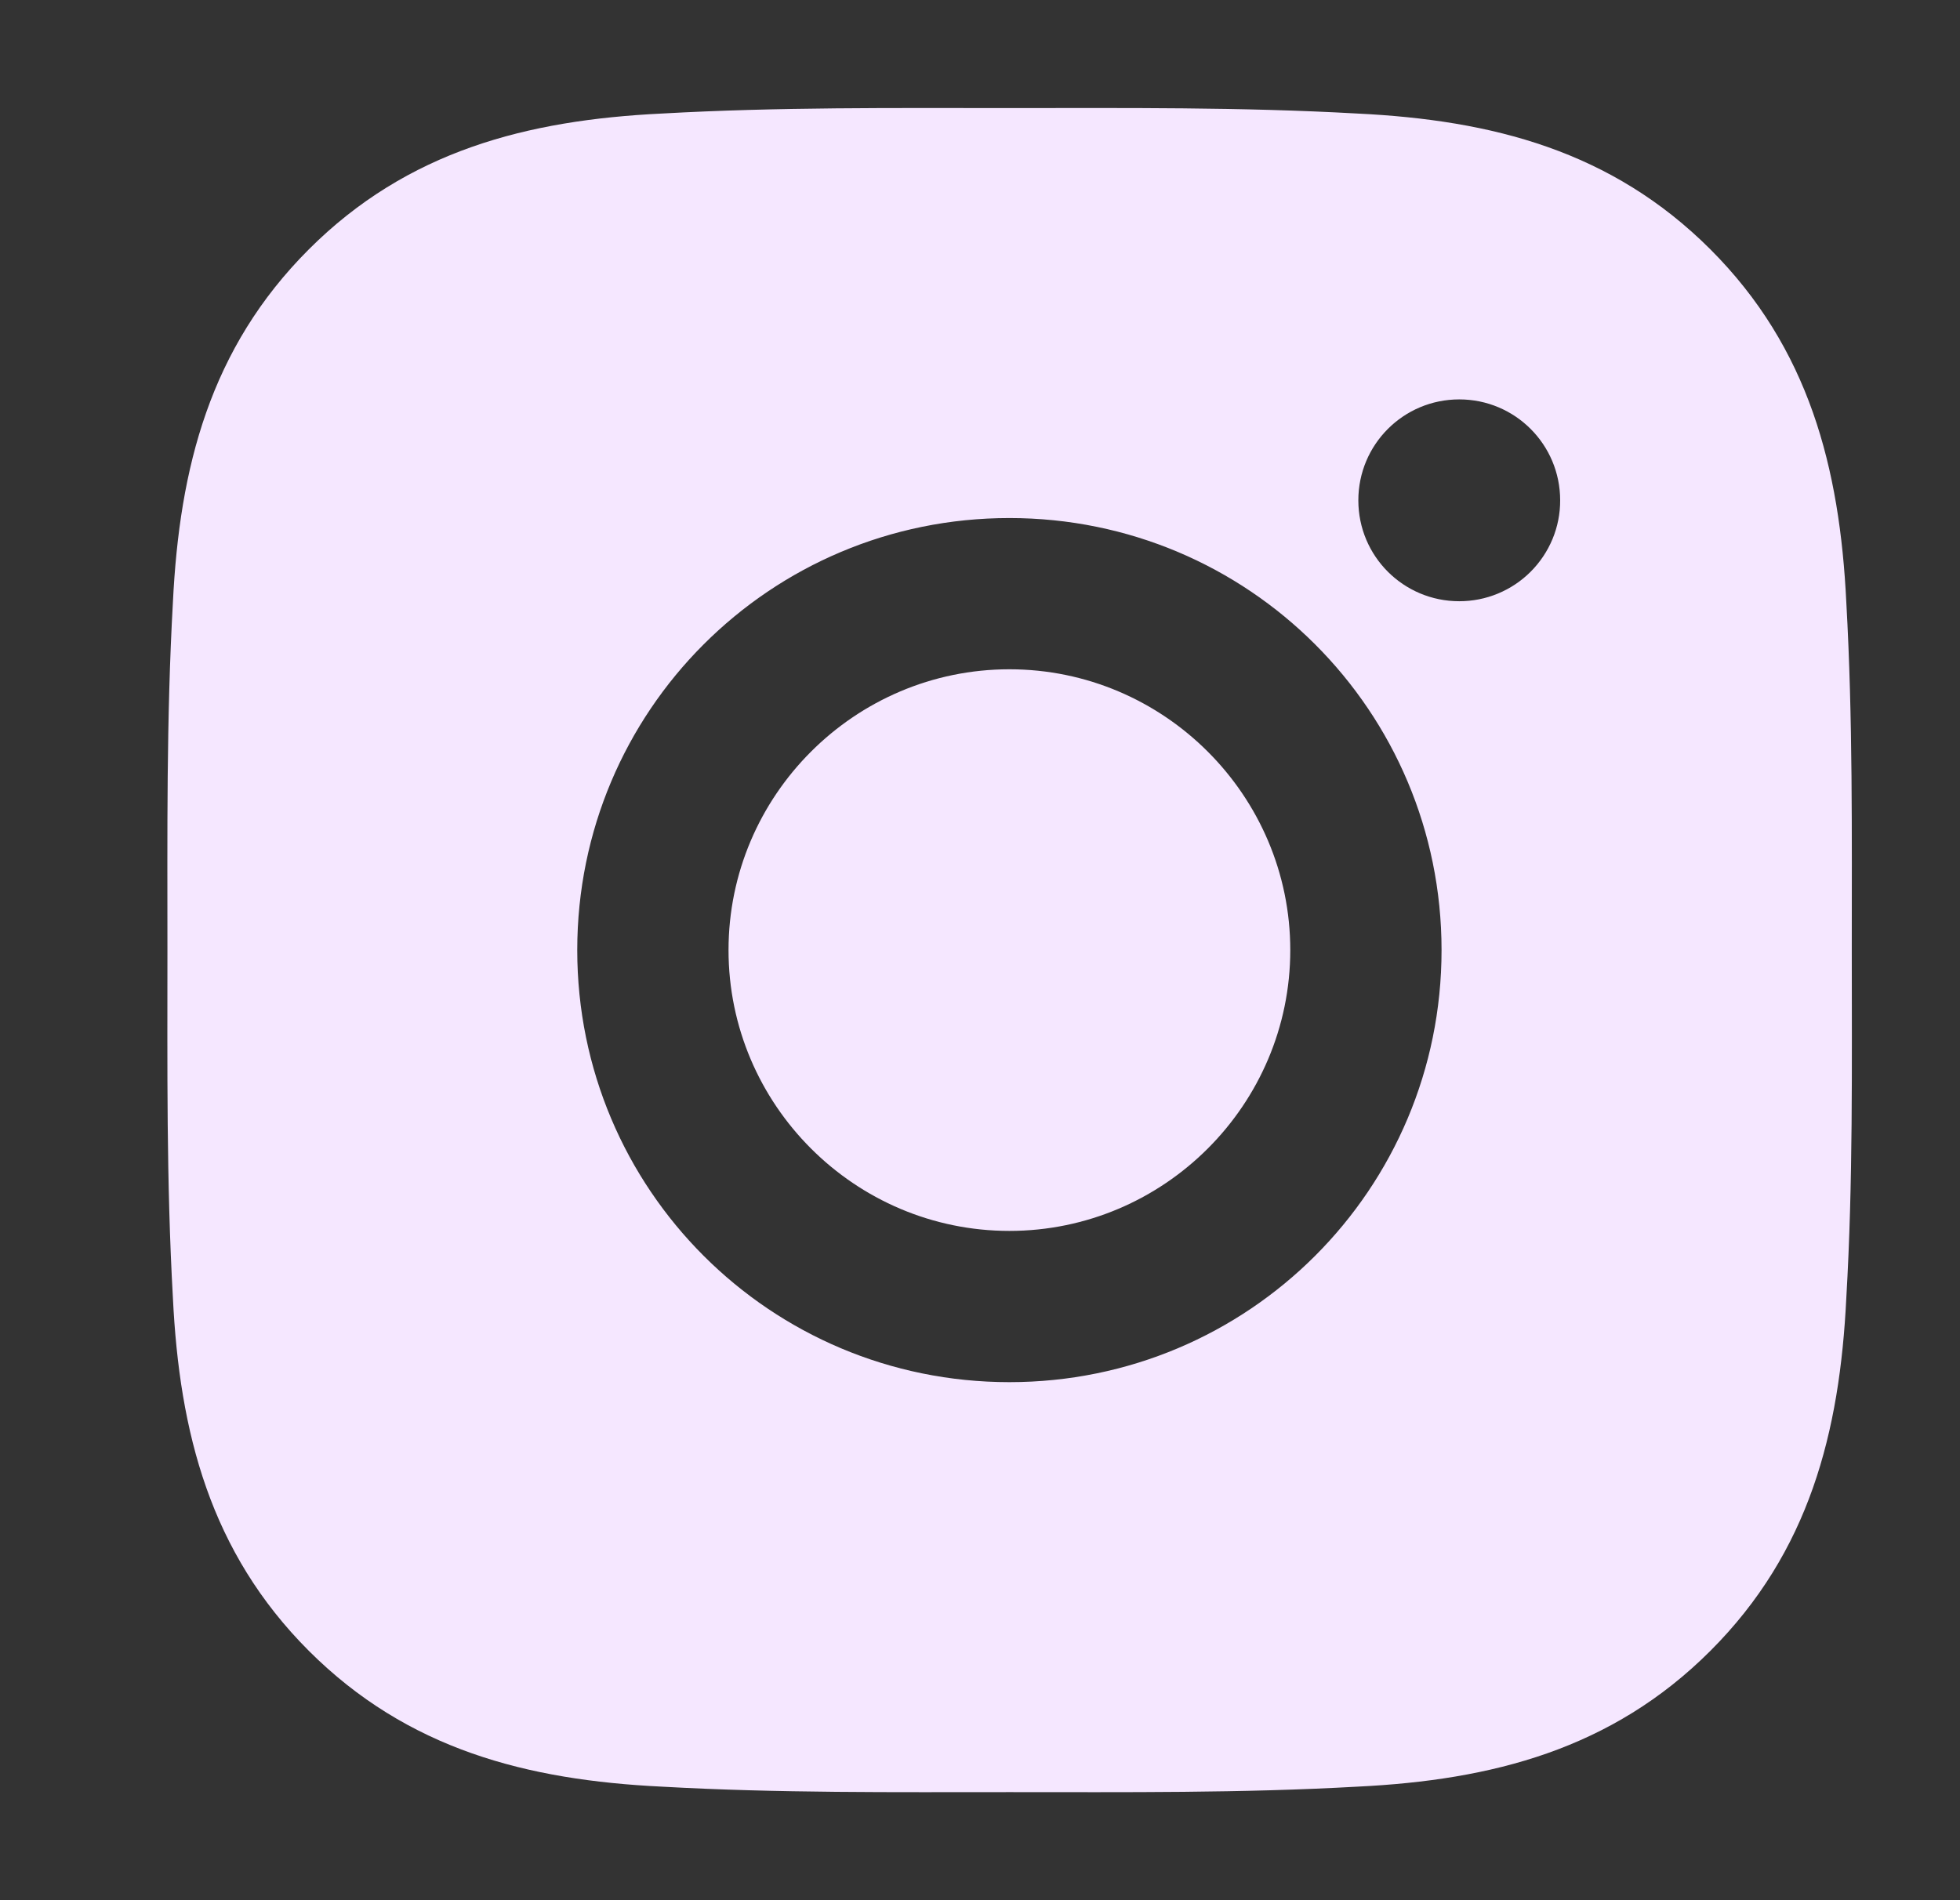 <svg width="33" height="32" viewBox="0 0 33 32" fill="none" xmlns="http://www.w3.org/2000/svg">
<rect x="0" y="0" width="33" height="32" fill="#333333" stroke="none"/>
<path d="M16.995 11.271C14.391 11.271 12.266 13.396 12.266 16C12.266 18.604 14.391 20.729 16.995 20.729C19.599 20.729 21.724 18.604 21.724 16C21.724 13.396 19.599 11.271 16.995 11.271ZM31.178 16C31.178 14.042 31.196 12.101 31.086 10.146C30.976 7.876 30.458 5.861 28.798 4.2C27.134 2.537 25.122 2.022 22.852 1.912C20.894 1.802 18.953 1.82 16.998 1.82C15.04 1.82 13.1 1.802 11.145 1.912C8.874 2.022 6.859 2.54 5.199 4.2C3.535 5.864 3.021 7.876 2.911 10.146C2.801 12.105 2.819 14.045 2.819 16C2.819 17.955 2.801 19.899 2.911 21.854C3.021 24.124 3.539 26.139 5.199 27.8C6.863 29.463 8.874 29.978 11.145 30.088C13.103 30.198 15.044 30.18 16.998 30.18C18.957 30.18 20.897 30.198 22.852 30.088C25.122 29.978 27.138 29.46 28.798 27.8C30.462 26.136 30.976 24.124 31.086 21.854C31.2 19.899 31.178 17.958 31.178 16V16ZM16.995 23.276C12.968 23.276 9.719 20.027 9.719 16C9.719 11.973 12.968 8.724 16.995 8.724C21.021 8.724 24.271 11.973 24.271 16C24.271 20.027 21.021 23.276 16.995 23.276ZM24.569 10.125C23.629 10.125 22.87 9.366 22.87 8.426C22.87 7.486 23.629 6.726 24.569 6.726C25.509 6.726 26.268 7.486 26.268 8.426C26.269 8.649 26.225 8.87 26.14 9.076C26.054 9.283 25.929 9.47 25.771 9.628C25.613 9.786 25.426 9.911 25.22 9.996C25.013 10.082 24.792 10.125 24.569 10.125V10.125Z" fill="#F5E7FF"/>
</svg>
